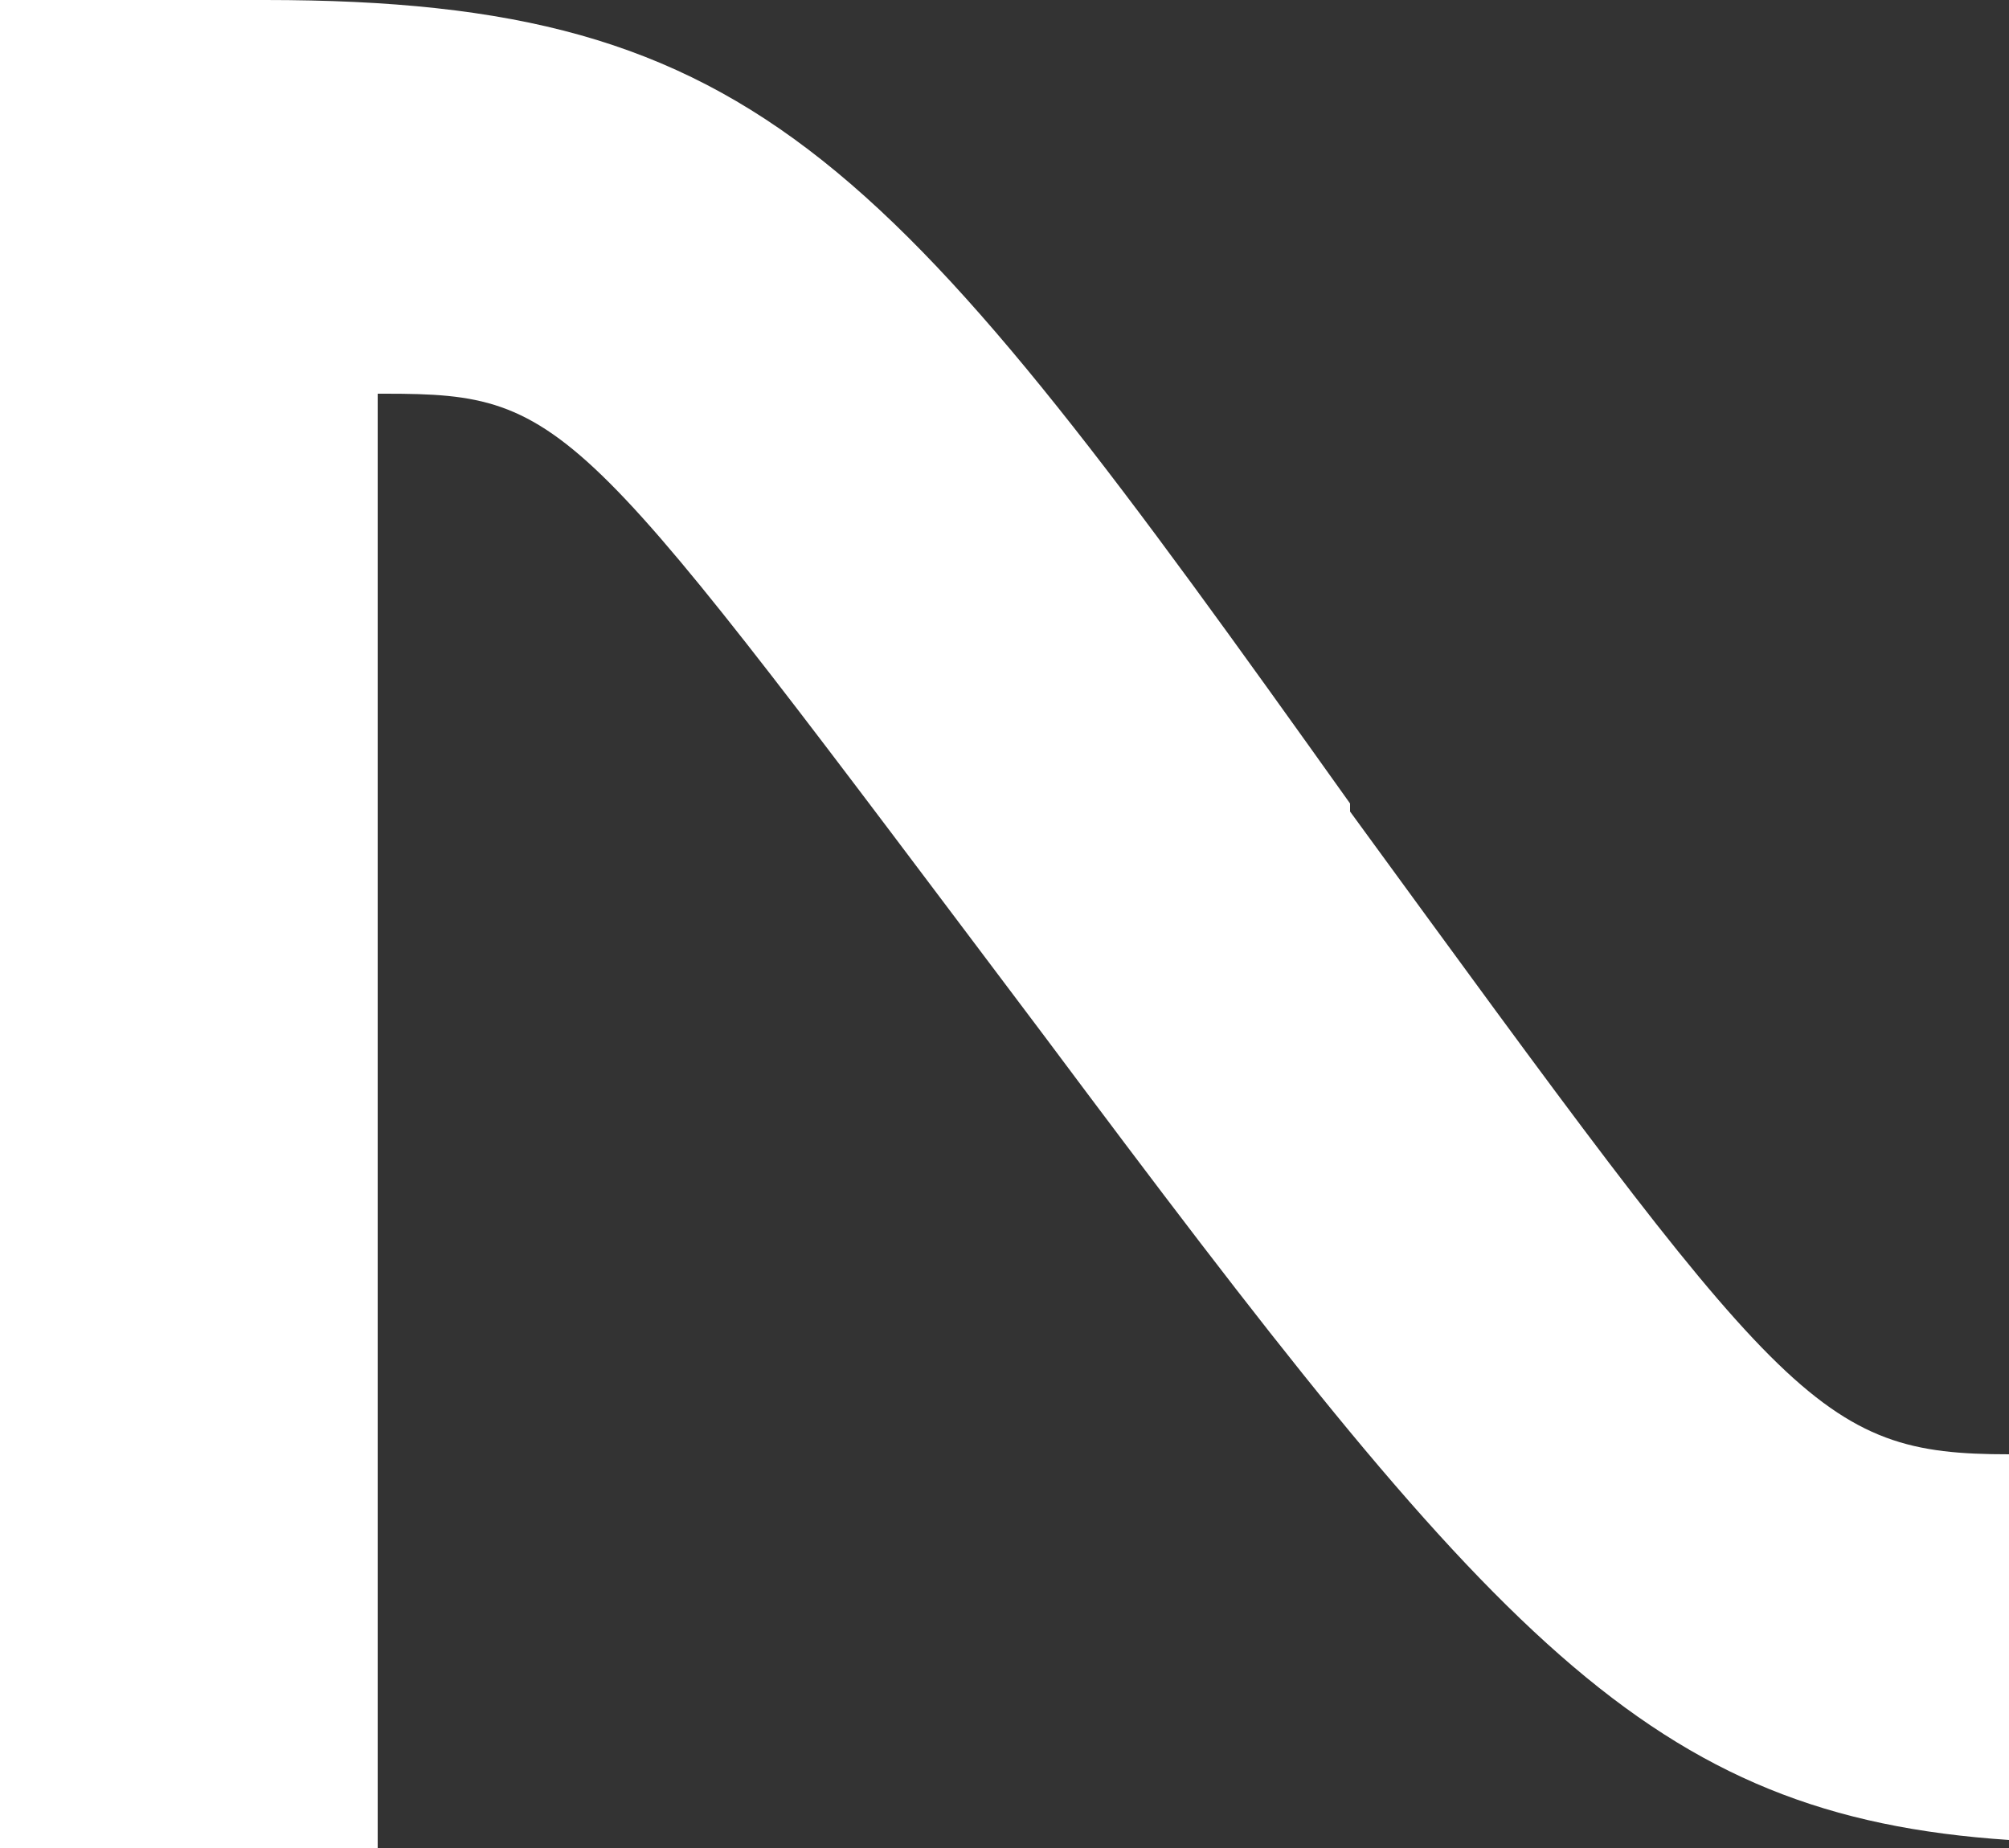 <svg width="25" height="23" fill="none" xmlns="http://www.w3.org/2000/svg"><rect width="100%" height="100%" fill="#333333" stroke="none"/><path d="M16.8 10C11.1 2 9.5 0 3.3 0H0v23h4.7V4.9h.1c2.3 0 2.4.3 8.2 8 5.6 7.5 7.5 9.7 12 10v-4.8c-2.4 0-2.8-.6-8.2-8Z" fill="#fff"/></svg>